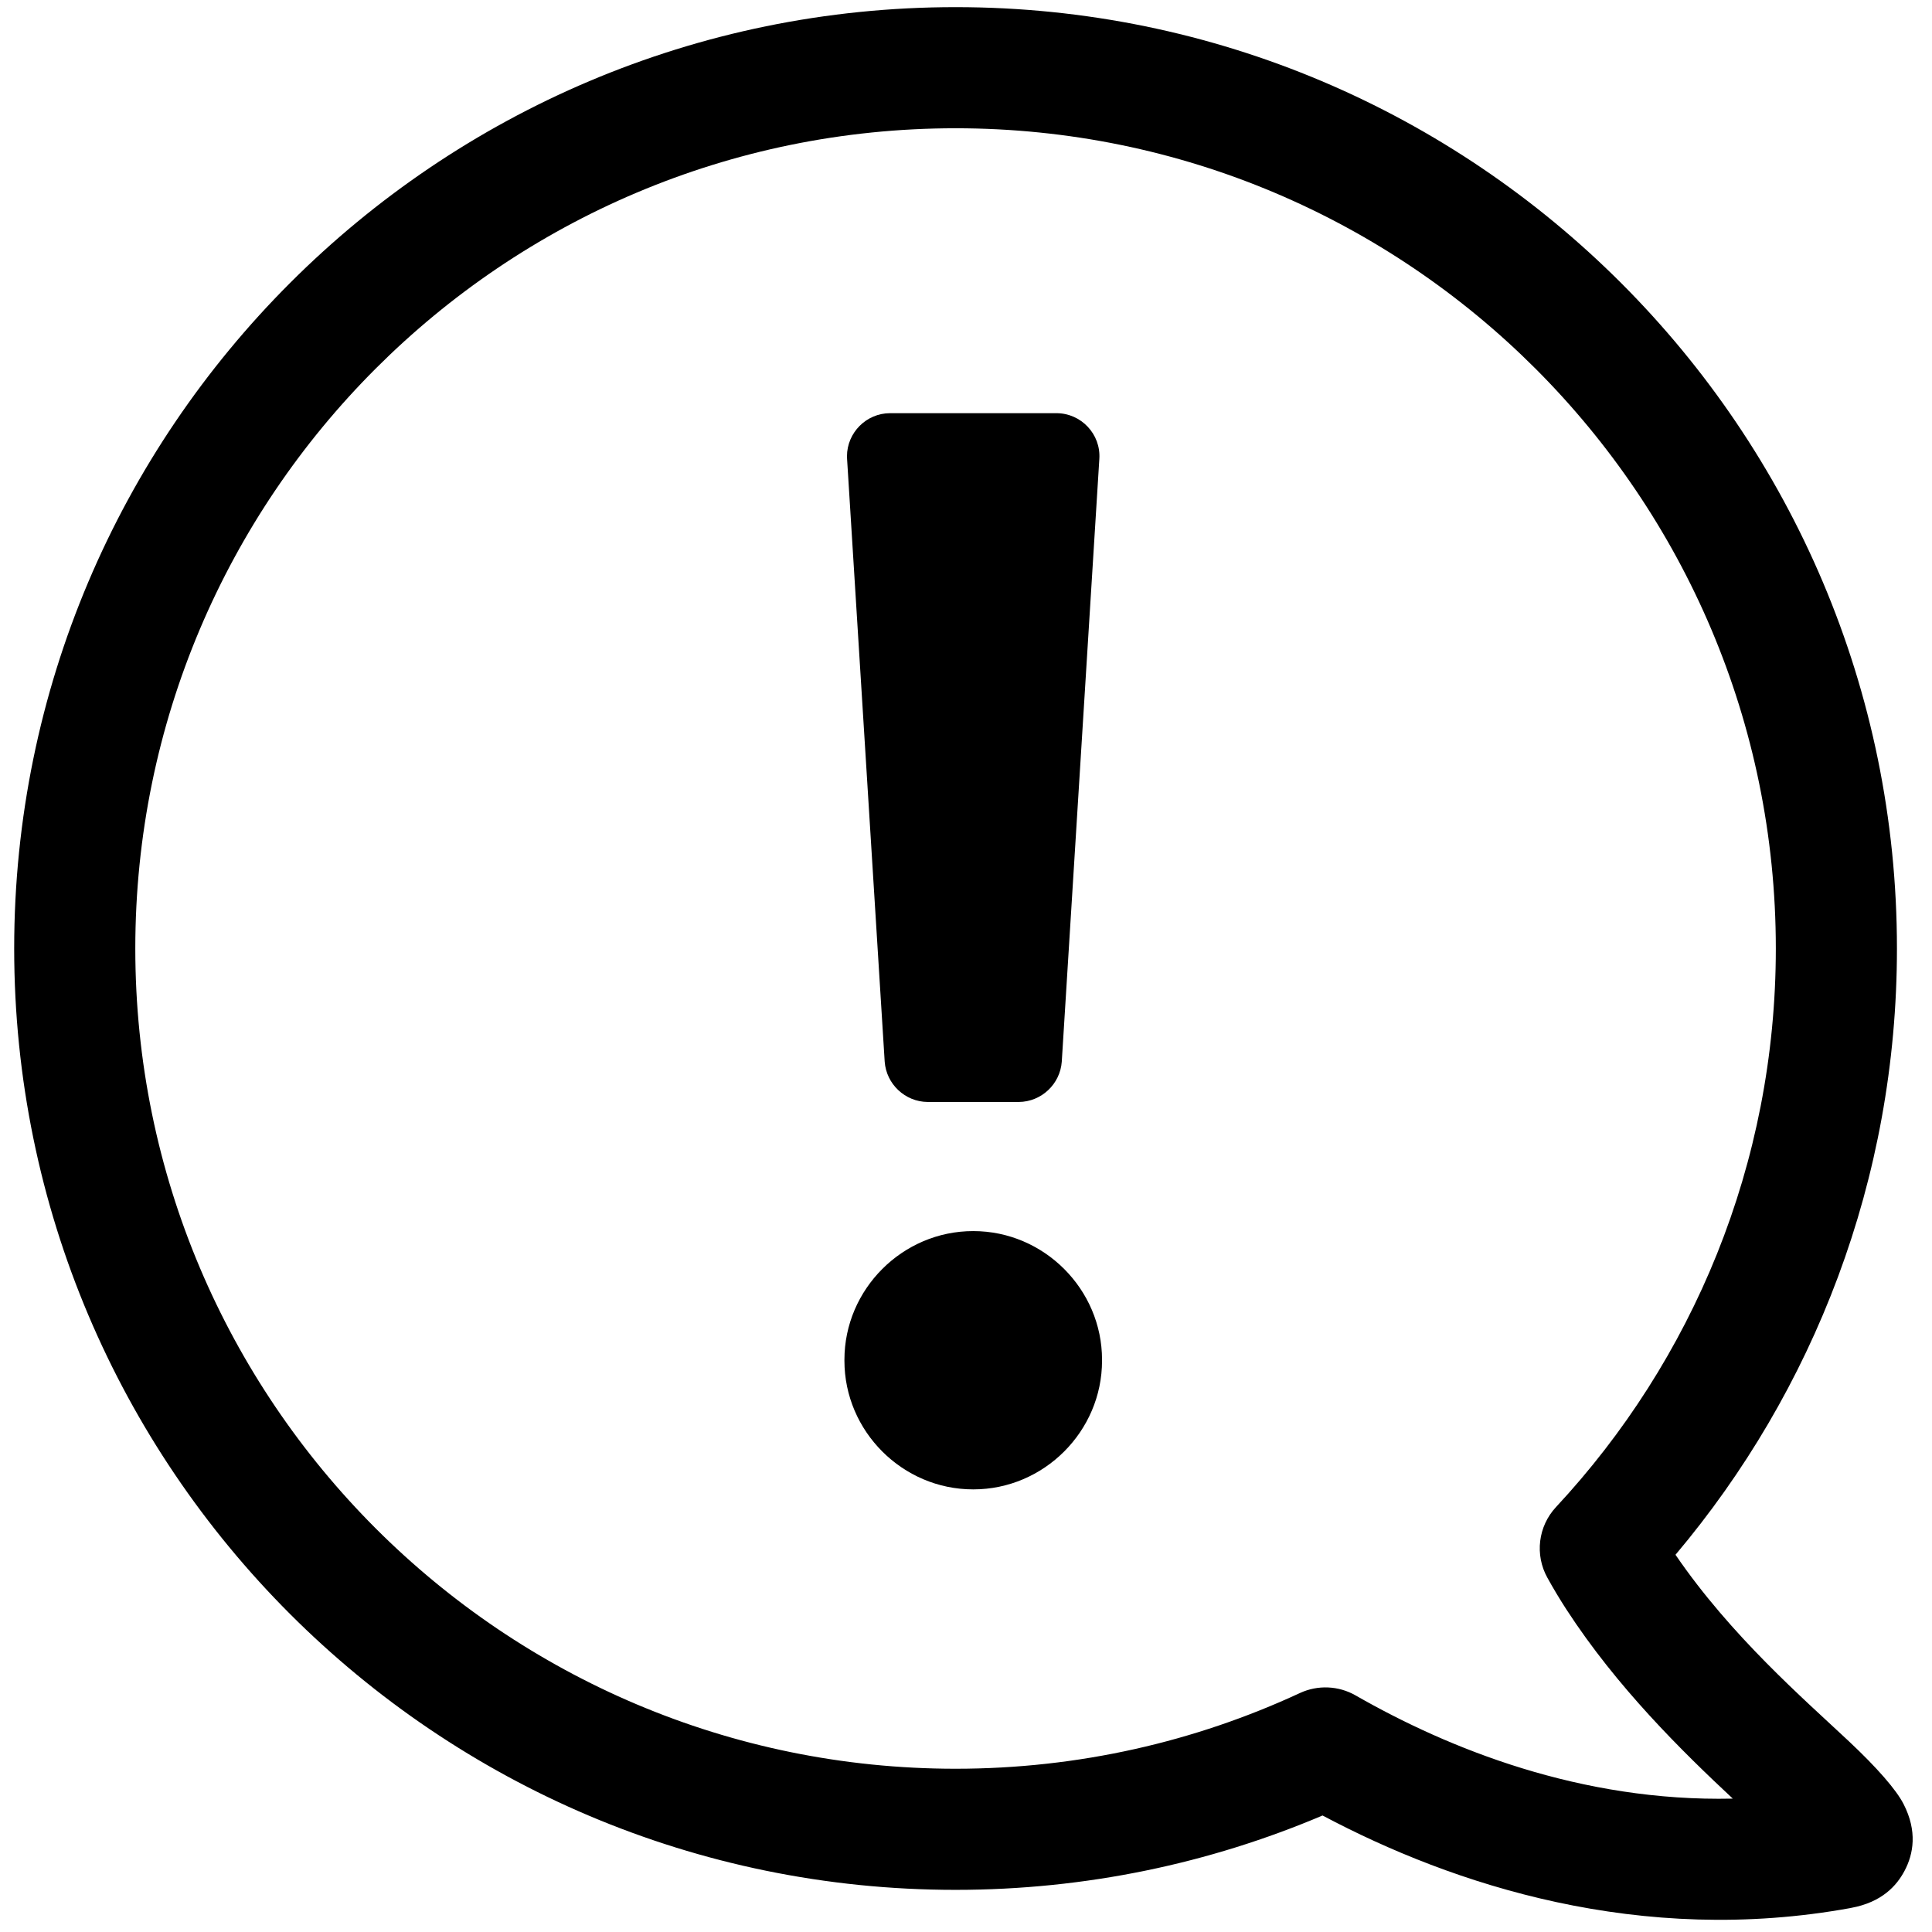 <?xml version="1.0" encoding="UTF-8" standalone="no"?>
<!DOCTYPE svg PUBLIC "-//W3C//DTD SVG 1.1//EN" "http://www.w3.org/Graphics/SVG/1.1/DTD/svg11.dtd">
<svg width="68px" height="68px" viewBox="0 0 68 68" version="1.1" xmlns="http://www.w3.org/2000/svg" xmlns:xlink="http://www.w3.org/1999/xlink" xml:space="preserve" xmlns:serif="http://www.serif.com/" style="fill-rule:evenodd;clip-rule:evenodd;stroke-linejoin:round;stroke-miterlimit:2;">
    <g transform="matrix(1.697,0,0,1.697,-14.104,-6.67)">
        <path d="M28.494,29.464L28.499,29.464C29.963,29.464 31.168,30.669 31.168,32.133L31.168,32.152C31.168,33.616 29.963,34.821 28.499,34.821L28.494,34.821C27.03,34.821 25.825,33.616 25.825,32.152L25.825,32.133C25.825,30.669 27.03,29.464 28.494,29.464ZM29.443,26.786L27.55,26.786C27.083,26.782 26.693,26.415 26.66,25.949L25.88,13.449C25.879,13.431 25.878,13.412 25.878,13.394C25.878,12.904 26.28,12.501 26.77,12.5L30.222,12.5C30.734,12.5 31.146,12.935 31.112,13.449L30.333,25.949C30.3,26.415 29.91,26.782 29.443,26.786Z" style="fill-rule:nonzero;"/>
    </g>
    <g transform="matrix(1.421,0,0,1.421,-0.72,-0.344)">
        <path d="M33.265,45.21C36.502,46.931 41.137,48.453 46.355,47.5C46.355,47.5 46.355,47.5 46.355,47.499C47.121,47.359 47.485,46.948 47.679,46.583C47.903,46.162 48.001,45.6 47.656,44.926C47.475,44.573 47.002,44.029 46.301,43.371C45.185,42.324 43.381,40.763 42.007,38.752C45.429,34.694 47.492,29.454 47.492,23.735C47.492,10.866 37.044,0.419 24.175,0.419C11.306,0.419 0.858,10.866 0.858,23.735C0.858,36.604 11.306,47.052 24.175,47.052C27.398,47.052 30.471,46.396 33.265,45.21ZM43.426,44.792C39.659,44.876 36.383,43.553 34.082,42.235C33.66,41.994 33.147,41.972 32.706,42.176C30.112,43.38 27.221,44.052 24.175,44.052C12.962,44.052 3.858,34.948 3.858,23.735C3.858,12.522 12.962,3.419 24.175,3.419C35.388,3.419 44.492,12.522 44.492,23.735C44.492,29.078 42.425,33.942 39.047,37.571C38.604,38.047 38.518,38.753 38.834,39.321C38.98,39.586 39.138,39.848 39.305,40.107C39.306,40.108 39.307,40.11 39.308,40.111C40.555,42.031 42.163,43.613 43.426,44.792Z"/>
    </g>
</svg>
